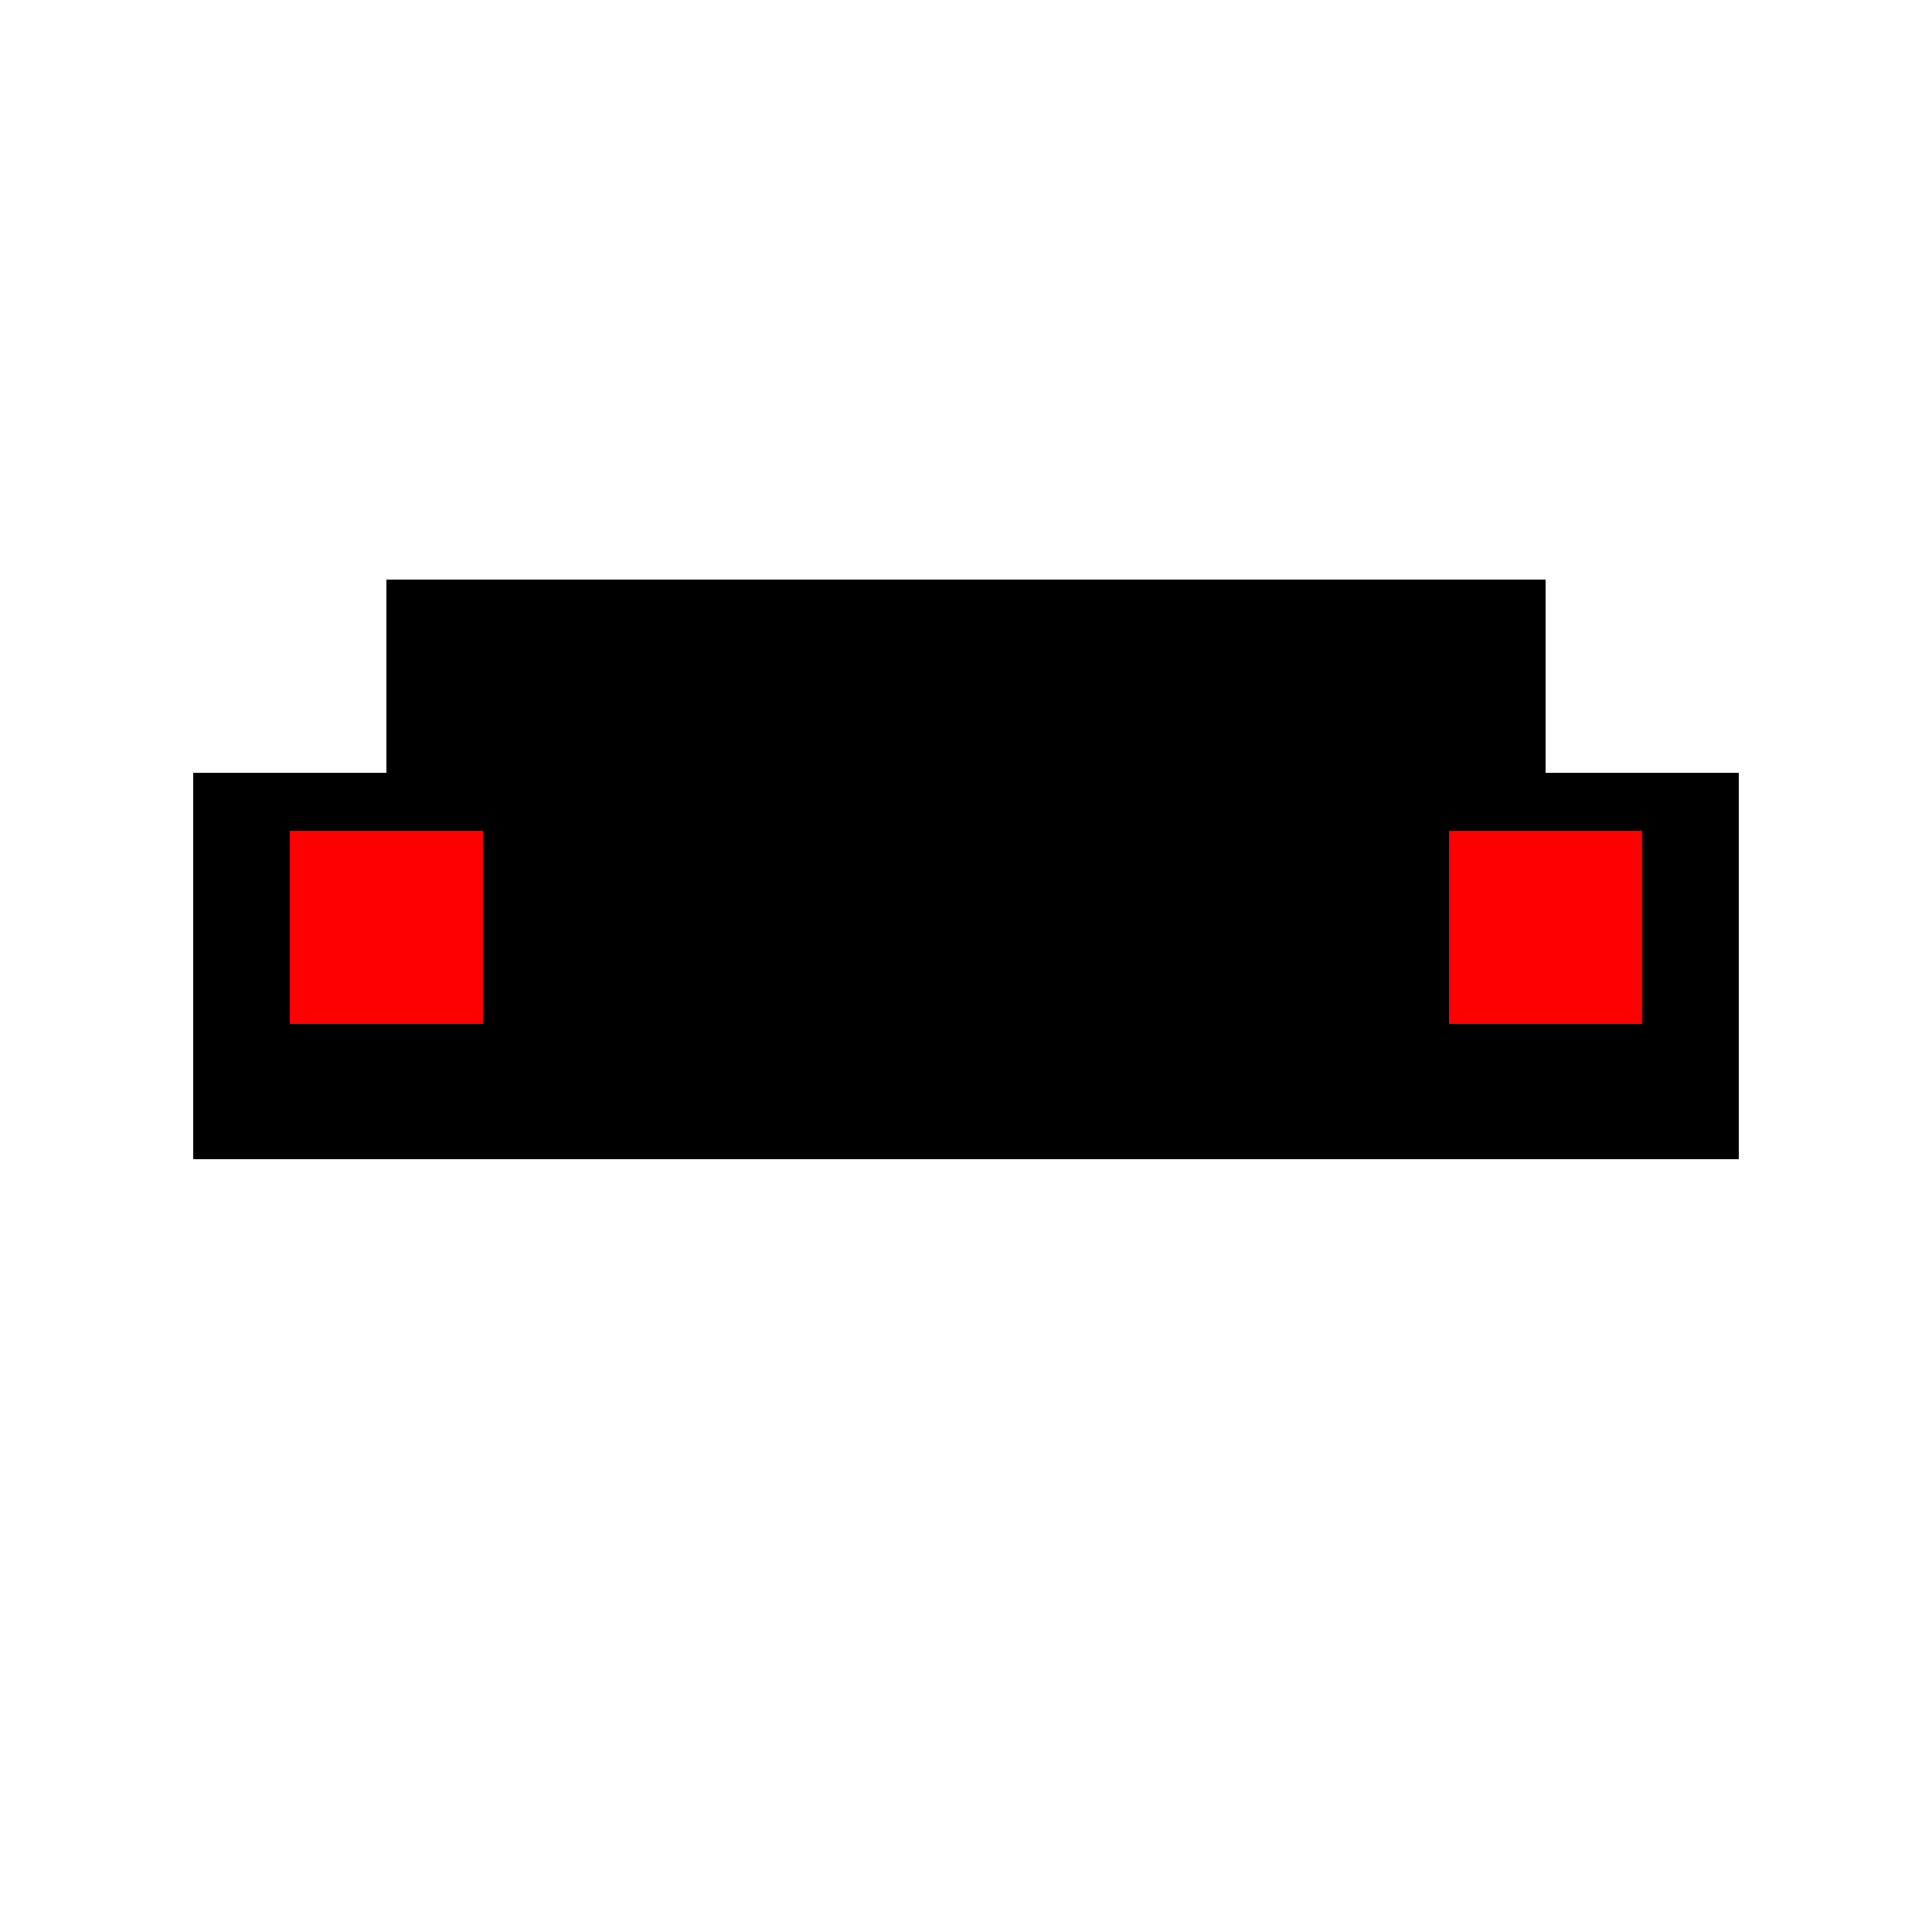<!--

Generated by DrawGPT.
Free, open source, AI generated images in SVG, PNG, and HTML Canvas format.
https://drawgpt.ai

Created: 2023-09-26T22:30:27.513Z
Link: https://drawgpt.ai/prompt/67322/

-->
<svg xmlns="http://www.w3.org/2000/svg" xmlns:xlink="http://www.w3.org/1999/xlink" width="500" height="500"><defs/><g><rect fill="#000000" stroke="none" x="50" y="200" width="400" height="100"/><rect fill="#000000" stroke="none" x="100" y="150" width="300" height="50"/><rect fill="#000000" stroke="none" x="150" y="180" width="50" height="20"/><rect fill="#000000" stroke="none" x="300" y="180" width="50" height="20"/><rect fill="#FF0000" stroke="none" x="75" y="215" width="50" height="50"/><rect fill="#FF0000" stroke="none" x="375" y="215" width="50" height="50"/></g></svg>